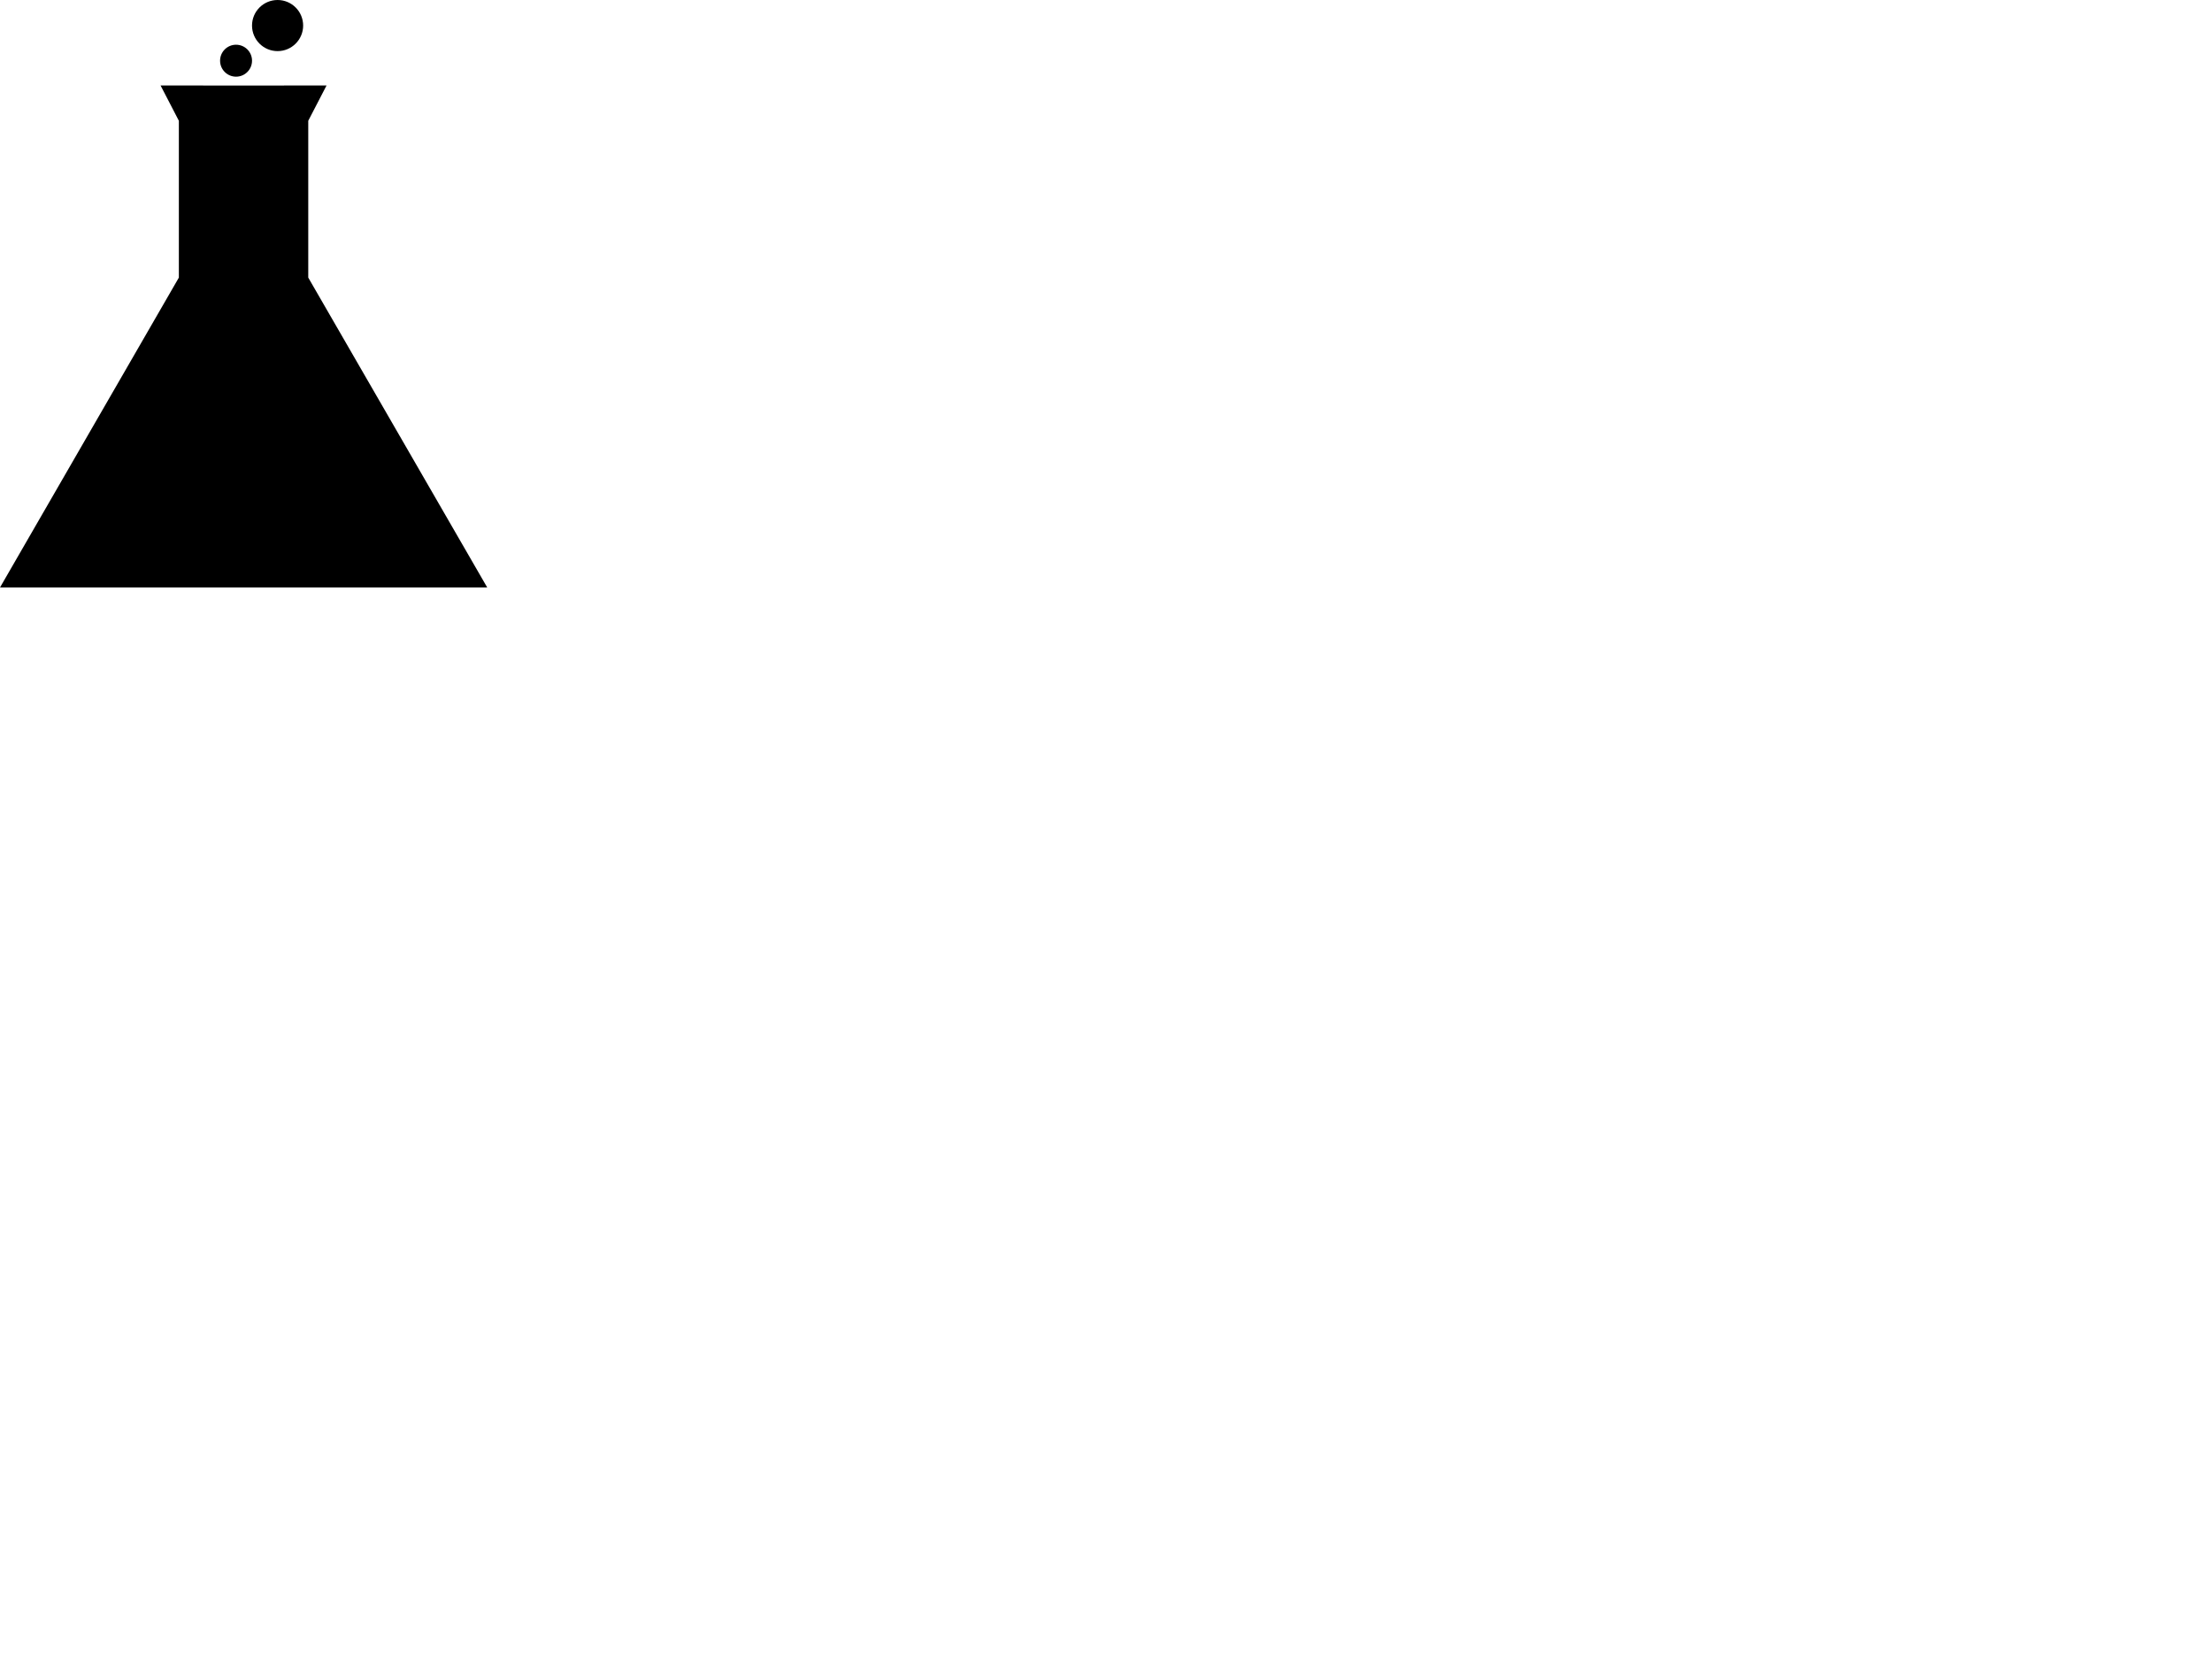 <?xml version="1.0"?><svg width="640" height="480" xmlns="http://www.w3.org/2000/svg">
 <g>
  <title>Layer 1</title>
  <g id="layer1">
   <g id="g4054">
    <path fill="#000000" id="path3963" d="m46.455,24.724l5.295,10.219l0,45.375l-51.75,89.656l140.969,0l-51.781,-89.656l0,-45.375l5.295,-10.219l-12.326,0l0.031,0.031l-23.438,0l0.031,-0.031l-12.326,0z"/>
    <path fill="#000000" d="m42.118,111.372l-29.211,51.057l115.146,0l-29.211,-51.057l-56.724,0z" id="path3965"/>
    <path fill="#000000" d="m89.861,99.511c0,4.084 -3.311,7.395 -7.395,7.395c-4.084,0 -7.395,-3.311 -7.395,-7.395c0,-4.084 3.311,-7.395 7.395,-7.395c4.084,0 7.395,3.311 7.395,7.395z" id="path3967"/>
    <path fill="#000000" id="path3969" d="m60.282,123.562c0,4.084 -3.311,7.395 -7.395,7.395c-4.084,0 -7.395,-3.311 -7.395,-7.395c0,-4.084 3.311,-7.395 7.395,-7.395c4.084,0 7.395,3.311 7.395,7.395z"/>
    <path fill="#000000" d="m69.526,133.73c0,2.552 -2.069,4.622 -4.622,4.622c-2.552,0 -4.622,-2.069 -4.622,-4.622c0,-2.552 2.069,-4.622 4.622,-4.622c2.552,0 4.622,2.069 4.622,4.622z" id="path3971"/>
    <path fill="#000000" d="m72.919,7.395c0,4.084 3.311,7.395 7.395,7.395c4.084,0 7.395,-3.311 7.395,-7.395c0,-4.084 -3.311,-7.395 -7.395,-7.395c-4.084,0 -7.395,3.311 -7.395,7.395z" id="path3979"/>
    <path fill="#000000" id="path3981" d="m63.676,17.562c0,2.552 2.069,4.622 4.622,4.622c2.552,0 4.622,-2.069 4.622,-4.622c0,-2.552 -2.069,-4.622 -4.622,-4.622c-2.552,0 -4.622,2.069 -4.622,4.622z"/>
   </g>
  </g>
 </g>
</svg>